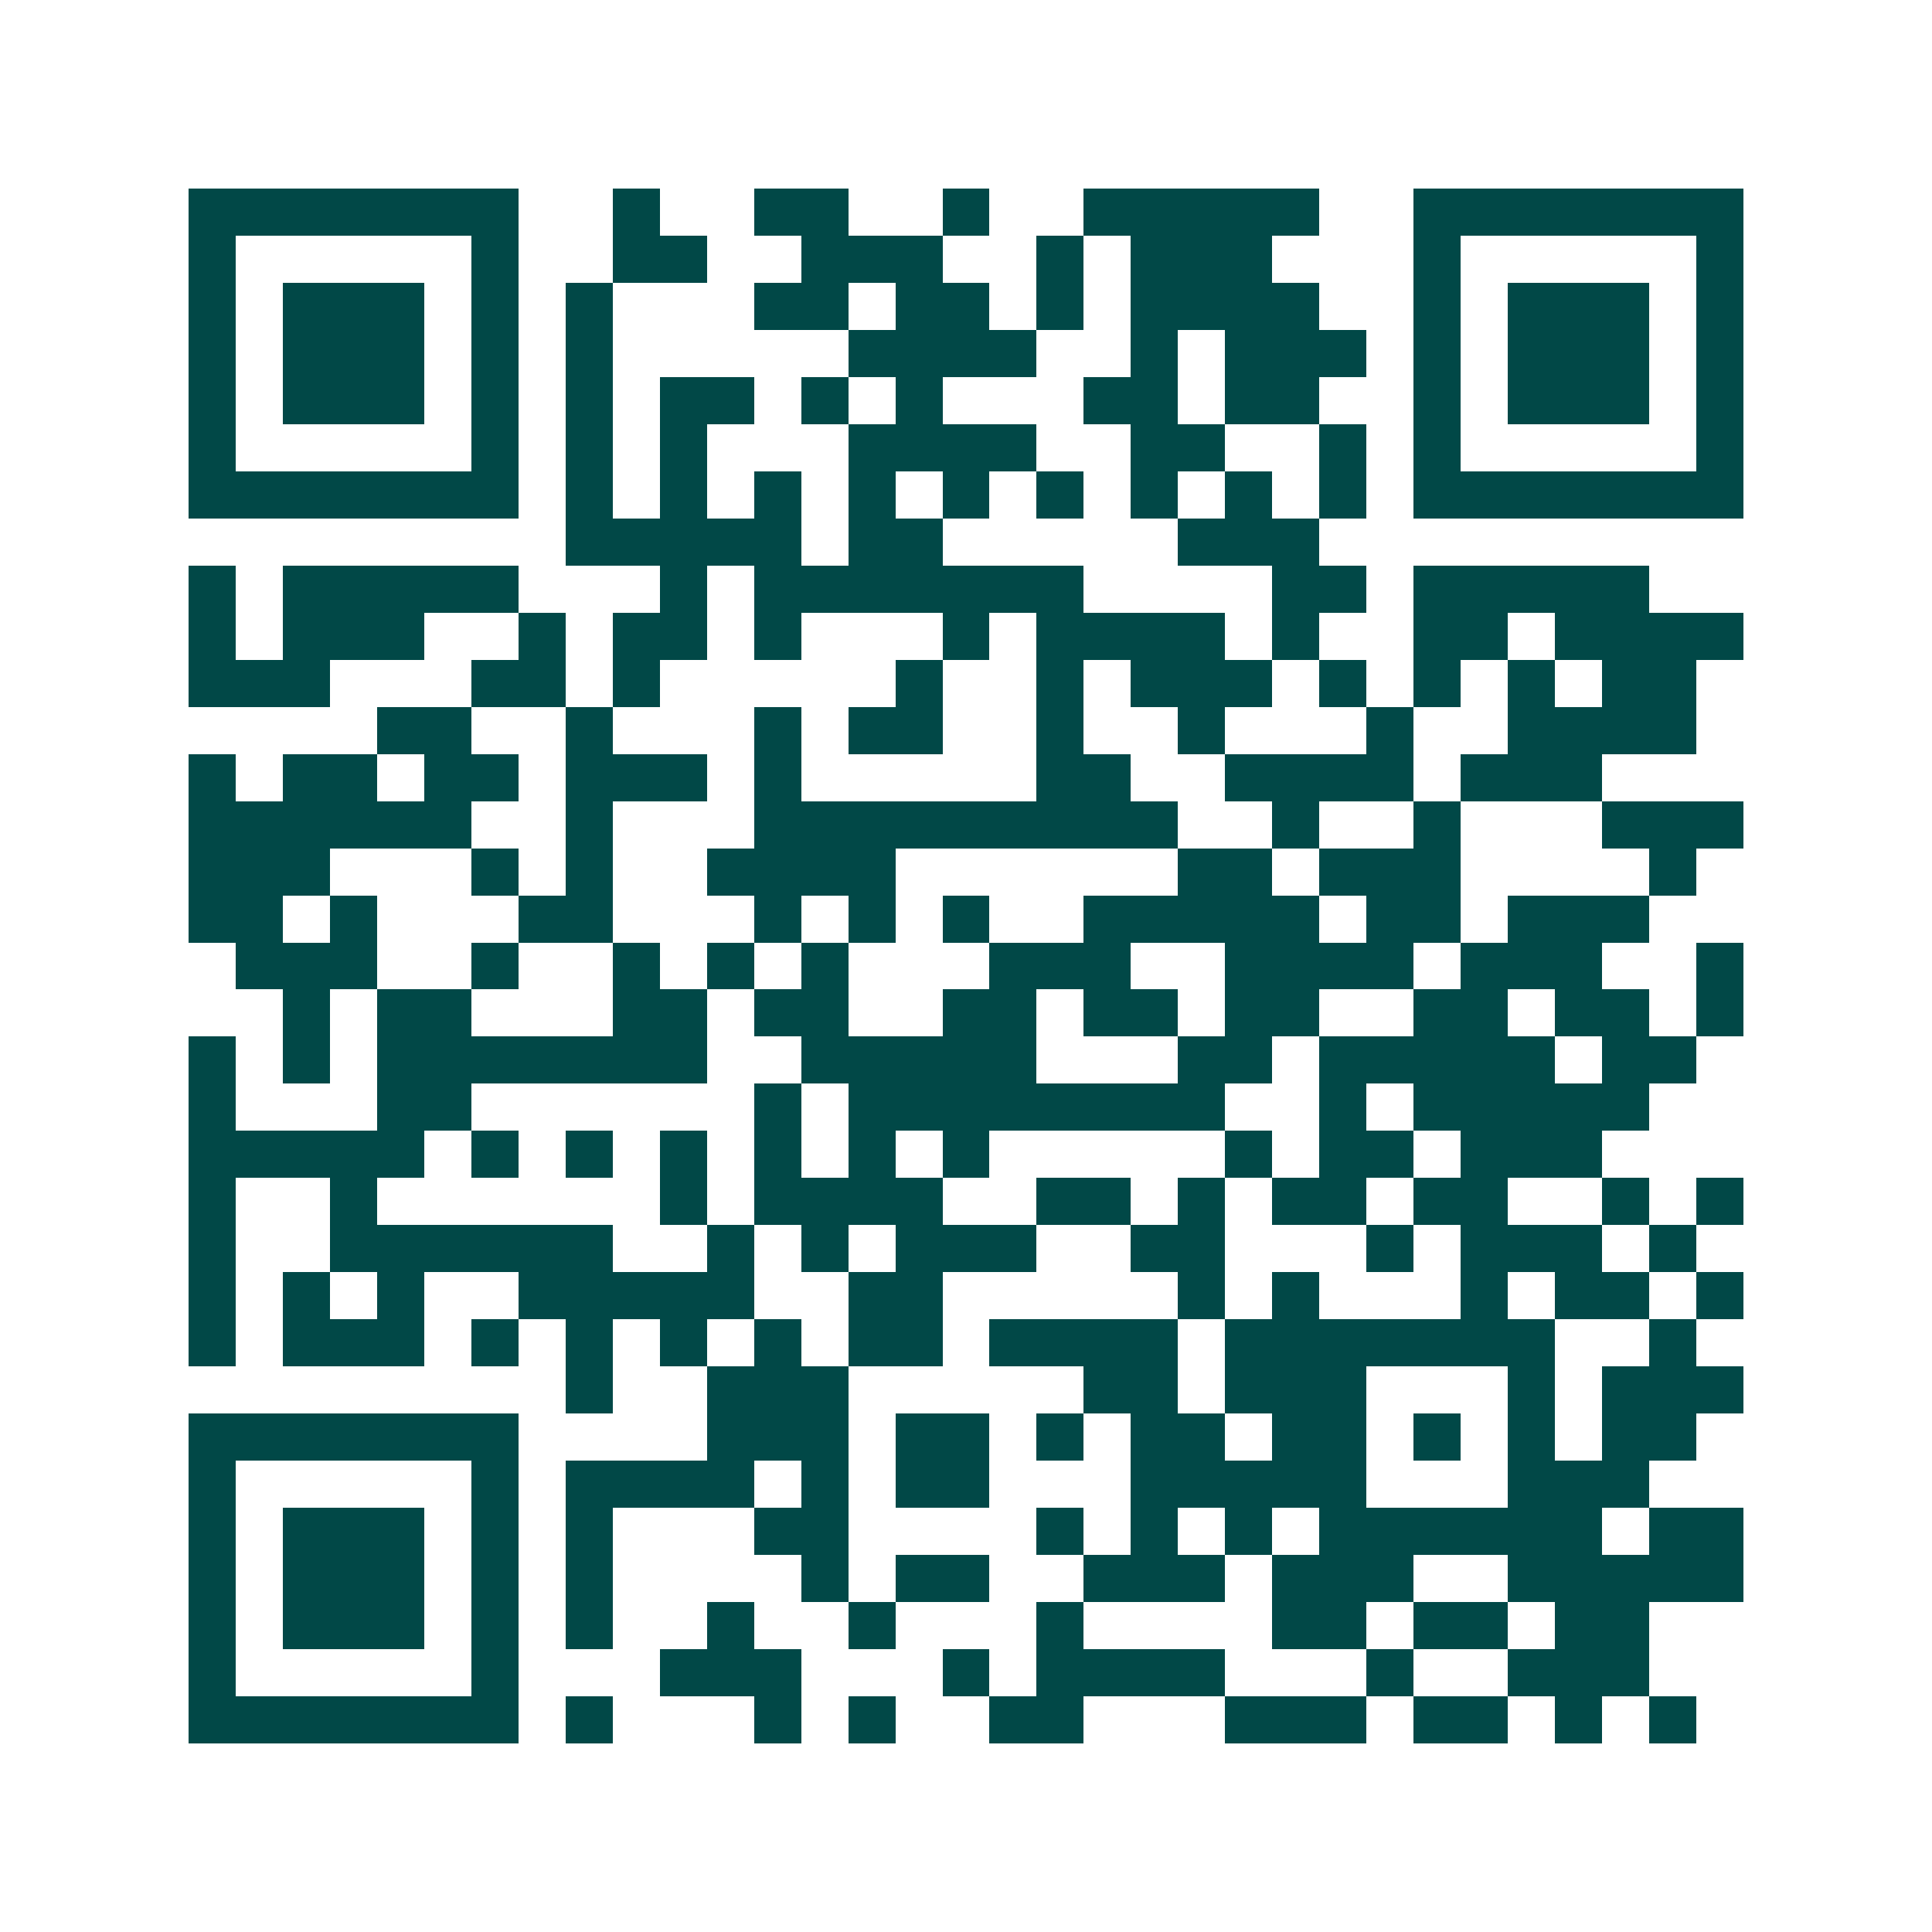 <svg xmlns="http://www.w3.org/2000/svg" width="200" height="200" viewBox="0 0 41 41" shape-rendering="crispEdges"><path fill="#ffffff" d="M0 0h41v41H0z"/><path stroke="#014847" d="M4 4.5h7m2 0h1m2 0h2m2 0h1m2 0h5m2 0h7M4 5.5h1m5 0h1m2 0h2m2 0h3m2 0h1m1 0h3m3 0h1m5 0h1M4 6.5h1m1 0h3m1 0h1m1 0h1m3 0h2m1 0h2m1 0h1m1 0h4m2 0h1m1 0h3m1 0h1M4 7.5h1m1 0h3m1 0h1m1 0h1m5 0h4m2 0h1m1 0h3m1 0h1m1 0h3m1 0h1M4 8.5h1m1 0h3m1 0h1m1 0h1m1 0h2m1 0h1m1 0h1m3 0h2m1 0h2m2 0h1m1 0h3m1 0h1M4 9.5h1m5 0h1m1 0h1m1 0h1m3 0h4m2 0h2m2 0h1m1 0h1m5 0h1M4 10.5h7m1 0h1m1 0h1m1 0h1m1 0h1m1 0h1m1 0h1m1 0h1m1 0h1m1 0h1m1 0h7M12 11.5h5m1 0h2m5 0h3M4 12.5h1m1 0h5m3 0h1m1 0h7m4 0h2m1 0h5M4 13.5h1m1 0h3m2 0h1m1 0h2m1 0h1m3 0h1m1 0h4m1 0h1m2 0h2m1 0h4M4 14.5h3m3 0h2m1 0h1m5 0h1m2 0h1m1 0h3m1 0h1m1 0h1m1 0h1m1 0h2M8 15.5h2m2 0h1m3 0h1m1 0h2m2 0h1m2 0h1m3 0h1m2 0h4M4 16.5h1m1 0h2m1 0h2m1 0h3m1 0h1m5 0h2m2 0h4m1 0h3M4 17.5h6m2 0h1m3 0h9m2 0h1m2 0h1m3 0h3M4 18.5h3m3 0h1m1 0h1m2 0h4m6 0h2m1 0h3m4 0h1M4 19.5h2m1 0h1m3 0h2m3 0h1m1 0h1m1 0h1m2 0h5m1 0h2m1 0h3M5 20.5h3m2 0h1m2 0h1m1 0h1m1 0h1m3 0h3m2 0h4m1 0h3m2 0h1M6 21.5h1m1 0h2m3 0h2m1 0h2m2 0h2m1 0h2m1 0h2m2 0h2m1 0h2m1 0h1M4 22.5h1m1 0h1m1 0h7m2 0h5m3 0h2m1 0h5m1 0h2M4 23.5h1m3 0h2m6 0h1m1 0h8m2 0h1m1 0h5M4 24.5h5m1 0h1m1 0h1m1 0h1m1 0h1m1 0h1m1 0h1m5 0h1m1 0h2m1 0h3M4 25.5h1m2 0h1m6 0h1m1 0h4m2 0h2m1 0h1m1 0h2m1 0h2m2 0h1m1 0h1M4 26.5h1m2 0h6m2 0h1m1 0h1m1 0h3m2 0h2m3 0h1m1 0h3m1 0h1M4 27.5h1m1 0h1m1 0h1m2 0h5m2 0h2m5 0h1m1 0h1m3 0h1m1 0h2m1 0h1M4 28.5h1m1 0h3m1 0h1m1 0h1m1 0h1m1 0h1m1 0h2m1 0h4m1 0h7m2 0h1M12 29.5h1m2 0h3m5 0h2m1 0h3m3 0h1m1 0h3M4 30.5h7m4 0h3m1 0h2m1 0h1m1 0h2m1 0h2m1 0h1m1 0h1m1 0h2M4 31.5h1m5 0h1m1 0h4m1 0h1m1 0h2m3 0h5m3 0h3M4 32.5h1m1 0h3m1 0h1m1 0h1m3 0h2m4 0h1m1 0h1m1 0h1m1 0h6m1 0h2M4 33.5h1m1 0h3m1 0h1m1 0h1m4 0h1m1 0h2m2 0h3m1 0h3m2 0h5M4 34.5h1m1 0h3m1 0h1m1 0h1m2 0h1m2 0h1m3 0h1m4 0h2m1 0h2m1 0h2M4 35.5h1m5 0h1m3 0h3m3 0h1m1 0h4m3 0h1m2 0h3M4 36.5h7m1 0h1m3 0h1m1 0h1m2 0h2m3 0h3m1 0h2m1 0h1m1 0h1"/></svg>
